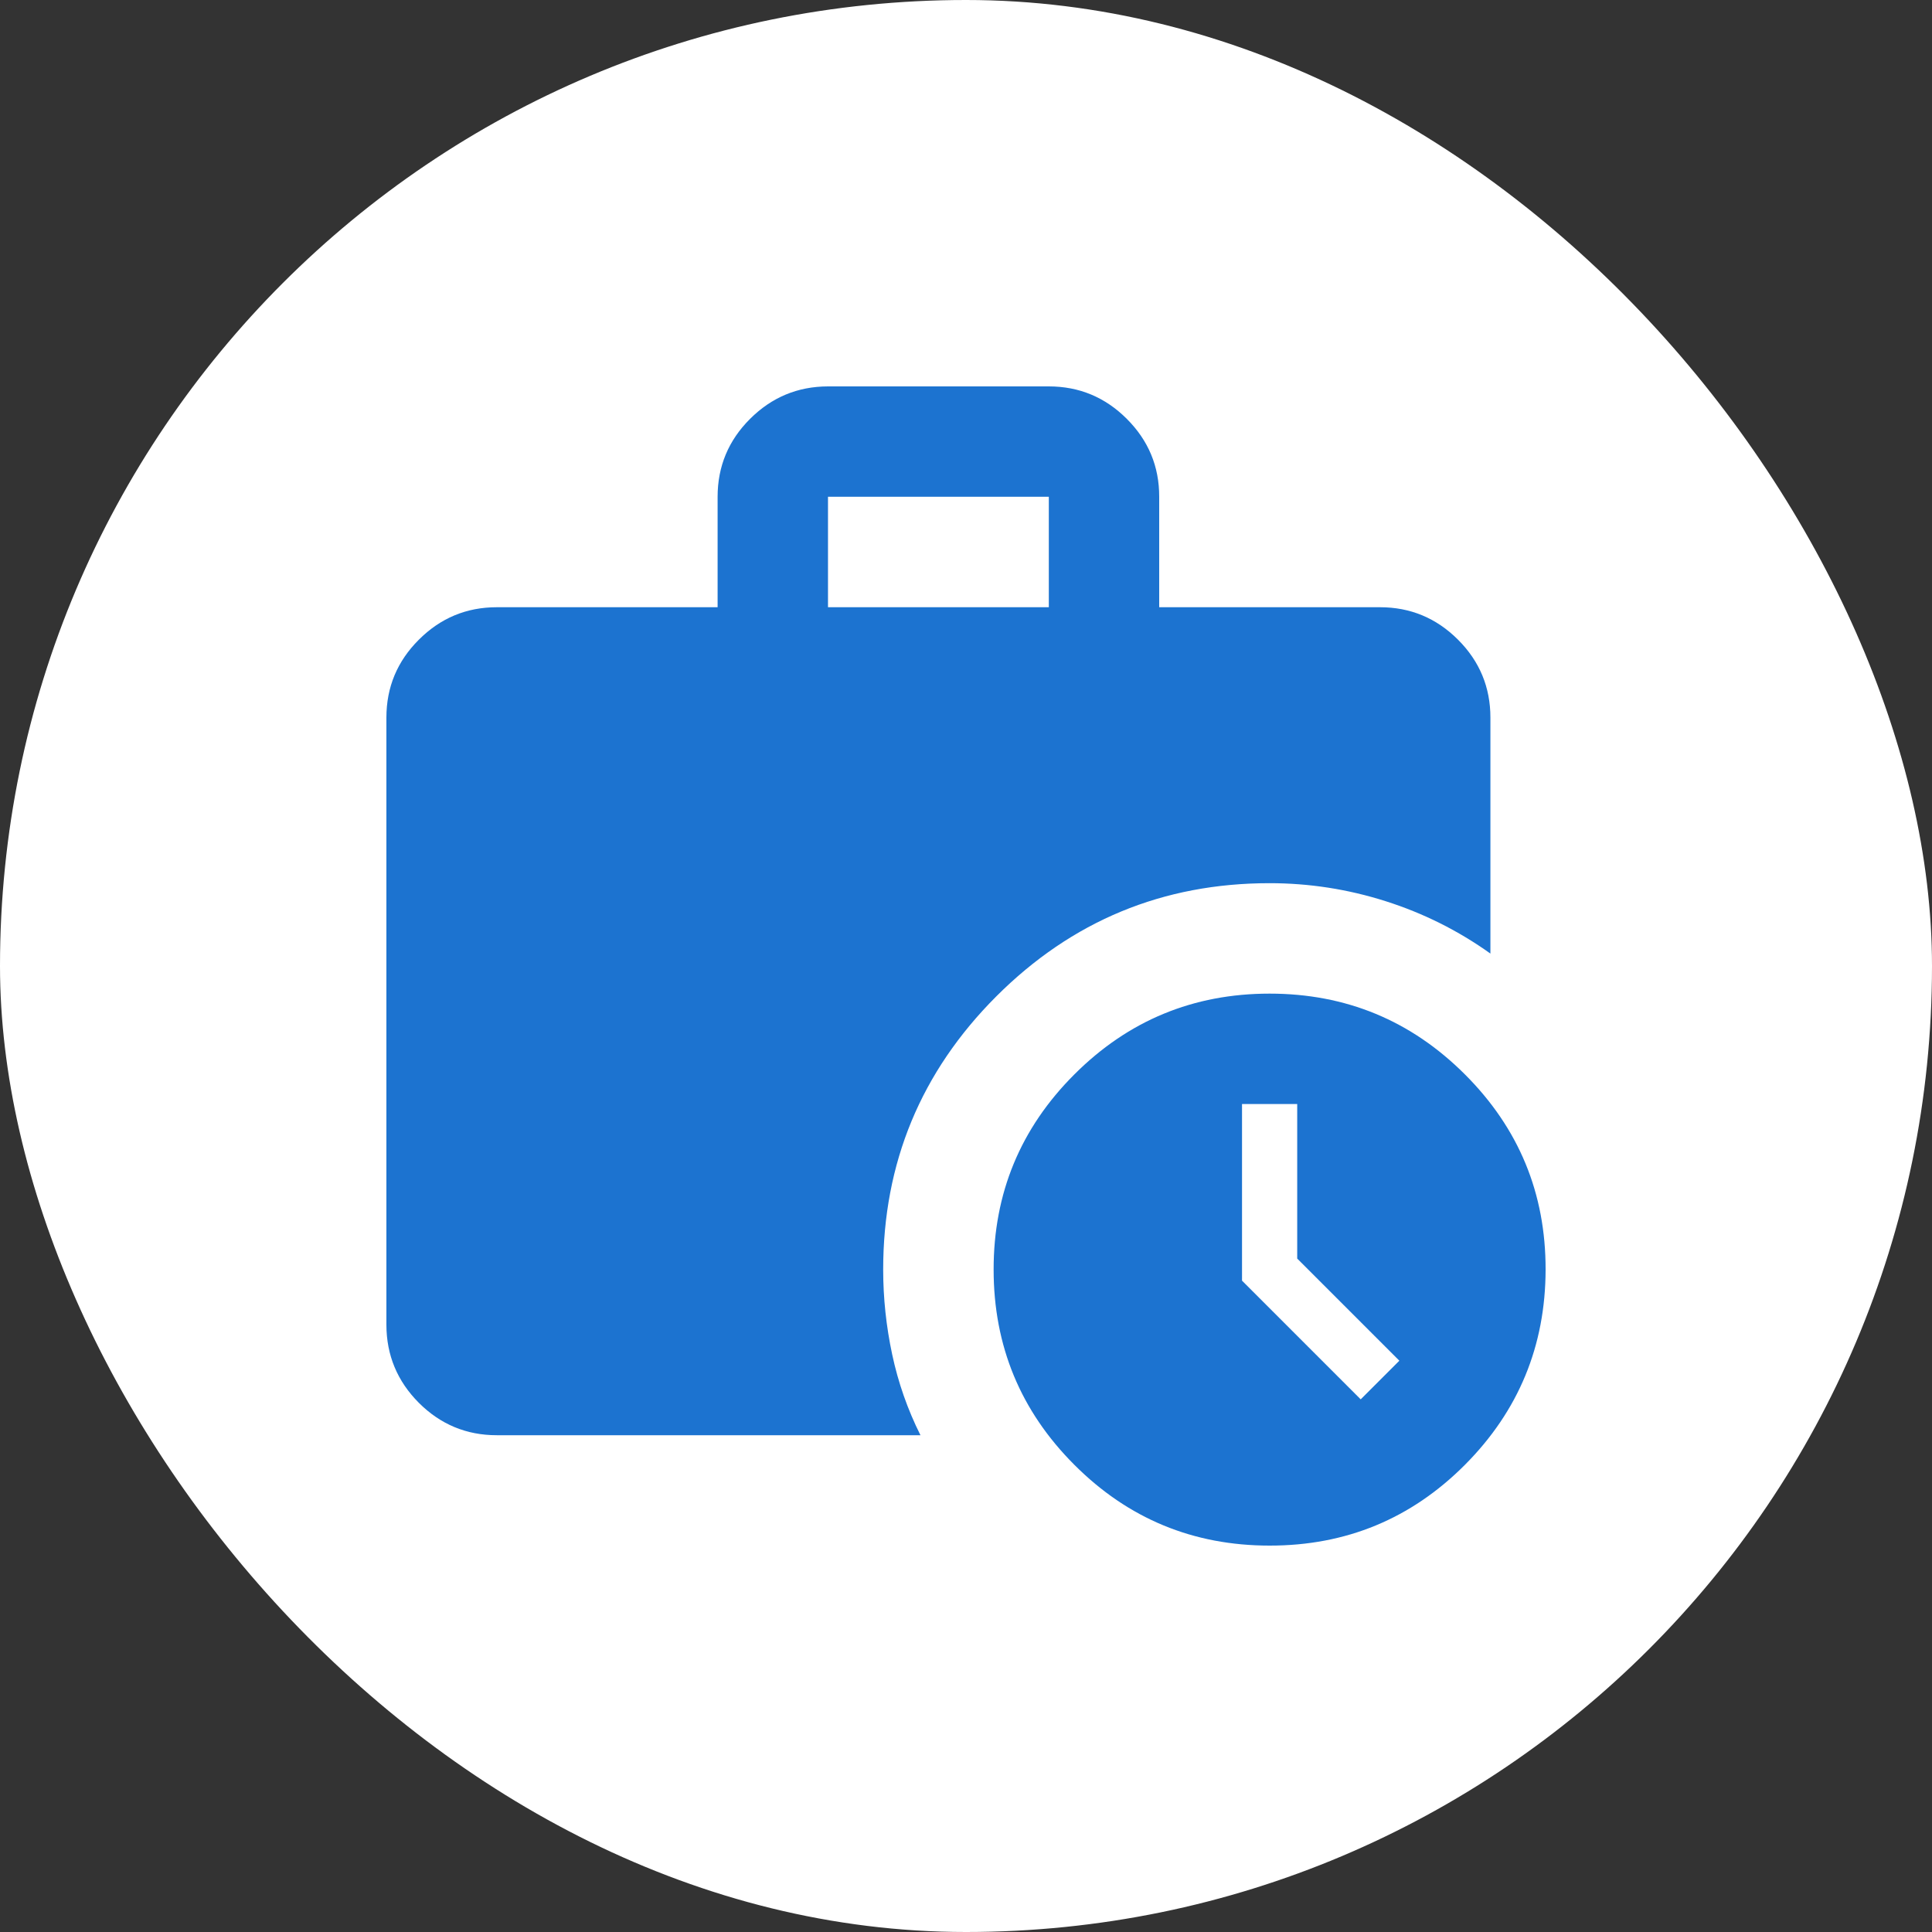 <?xml version="1.0" encoding="UTF-8"?> <svg xmlns="http://www.w3.org/2000/svg" width="30" height="30" viewBox="0 0 30 30" fill="none"><rect x="0" y="0" width="30" height="30" fill="#333333" stroke="none"/><rect width="30" height="30" rx="15" fill="white"></rect><path d="M21.129 21.729L21.729 21.129L20.143 19.543V17.143H19.286V19.886L21.129 21.729ZM12.857 9.429H16.286V7.714H12.857V9.429ZM19.714 24C18.529 24 17.518 23.582 16.683 22.746C15.847 21.91 15.429 20.899 15.429 19.714C15.428 18.529 15.846 17.519 16.683 16.683C17.519 15.847 18.53 15.429 19.714 15.429C20.899 15.429 21.91 15.847 22.747 16.683C23.584 17.519 24.002 18.529 24 19.714C23.998 20.899 23.58 21.91 22.746 22.747C21.912 23.583 20.901 24.001 19.714 24ZM7.714 22.286C7.243 22.286 6.839 22.118 6.504 21.783C6.169 21.447 6.001 21.043 6 20.571V11.143C6 10.671 6.168 10.268 6.504 9.933C6.84 9.597 7.243 9.429 7.714 9.429H11.143V7.714C11.143 7.243 11.311 6.839 11.647 6.504C11.983 6.169 12.386 6.001 12.857 6H16.286C16.757 6 17.161 6.168 17.497 6.504C17.833 6.84 18.001 7.243 18 7.714V9.429H21.429C21.9 9.429 22.304 9.597 22.64 9.933C22.976 10.269 23.143 10.672 23.143 11.143V14.807C22.643 14.45 22.1 14.179 21.514 13.993C20.929 13.807 20.329 13.714 19.714 13.714C18.057 13.714 16.643 14.3 15.471 15.471C14.3 16.643 13.714 18.057 13.714 19.714C13.714 20.157 13.761 20.597 13.854 21.033C13.947 21.469 14.093 21.886 14.293 22.286H7.714Z" fill="#1C73D0"></path></svg> 
